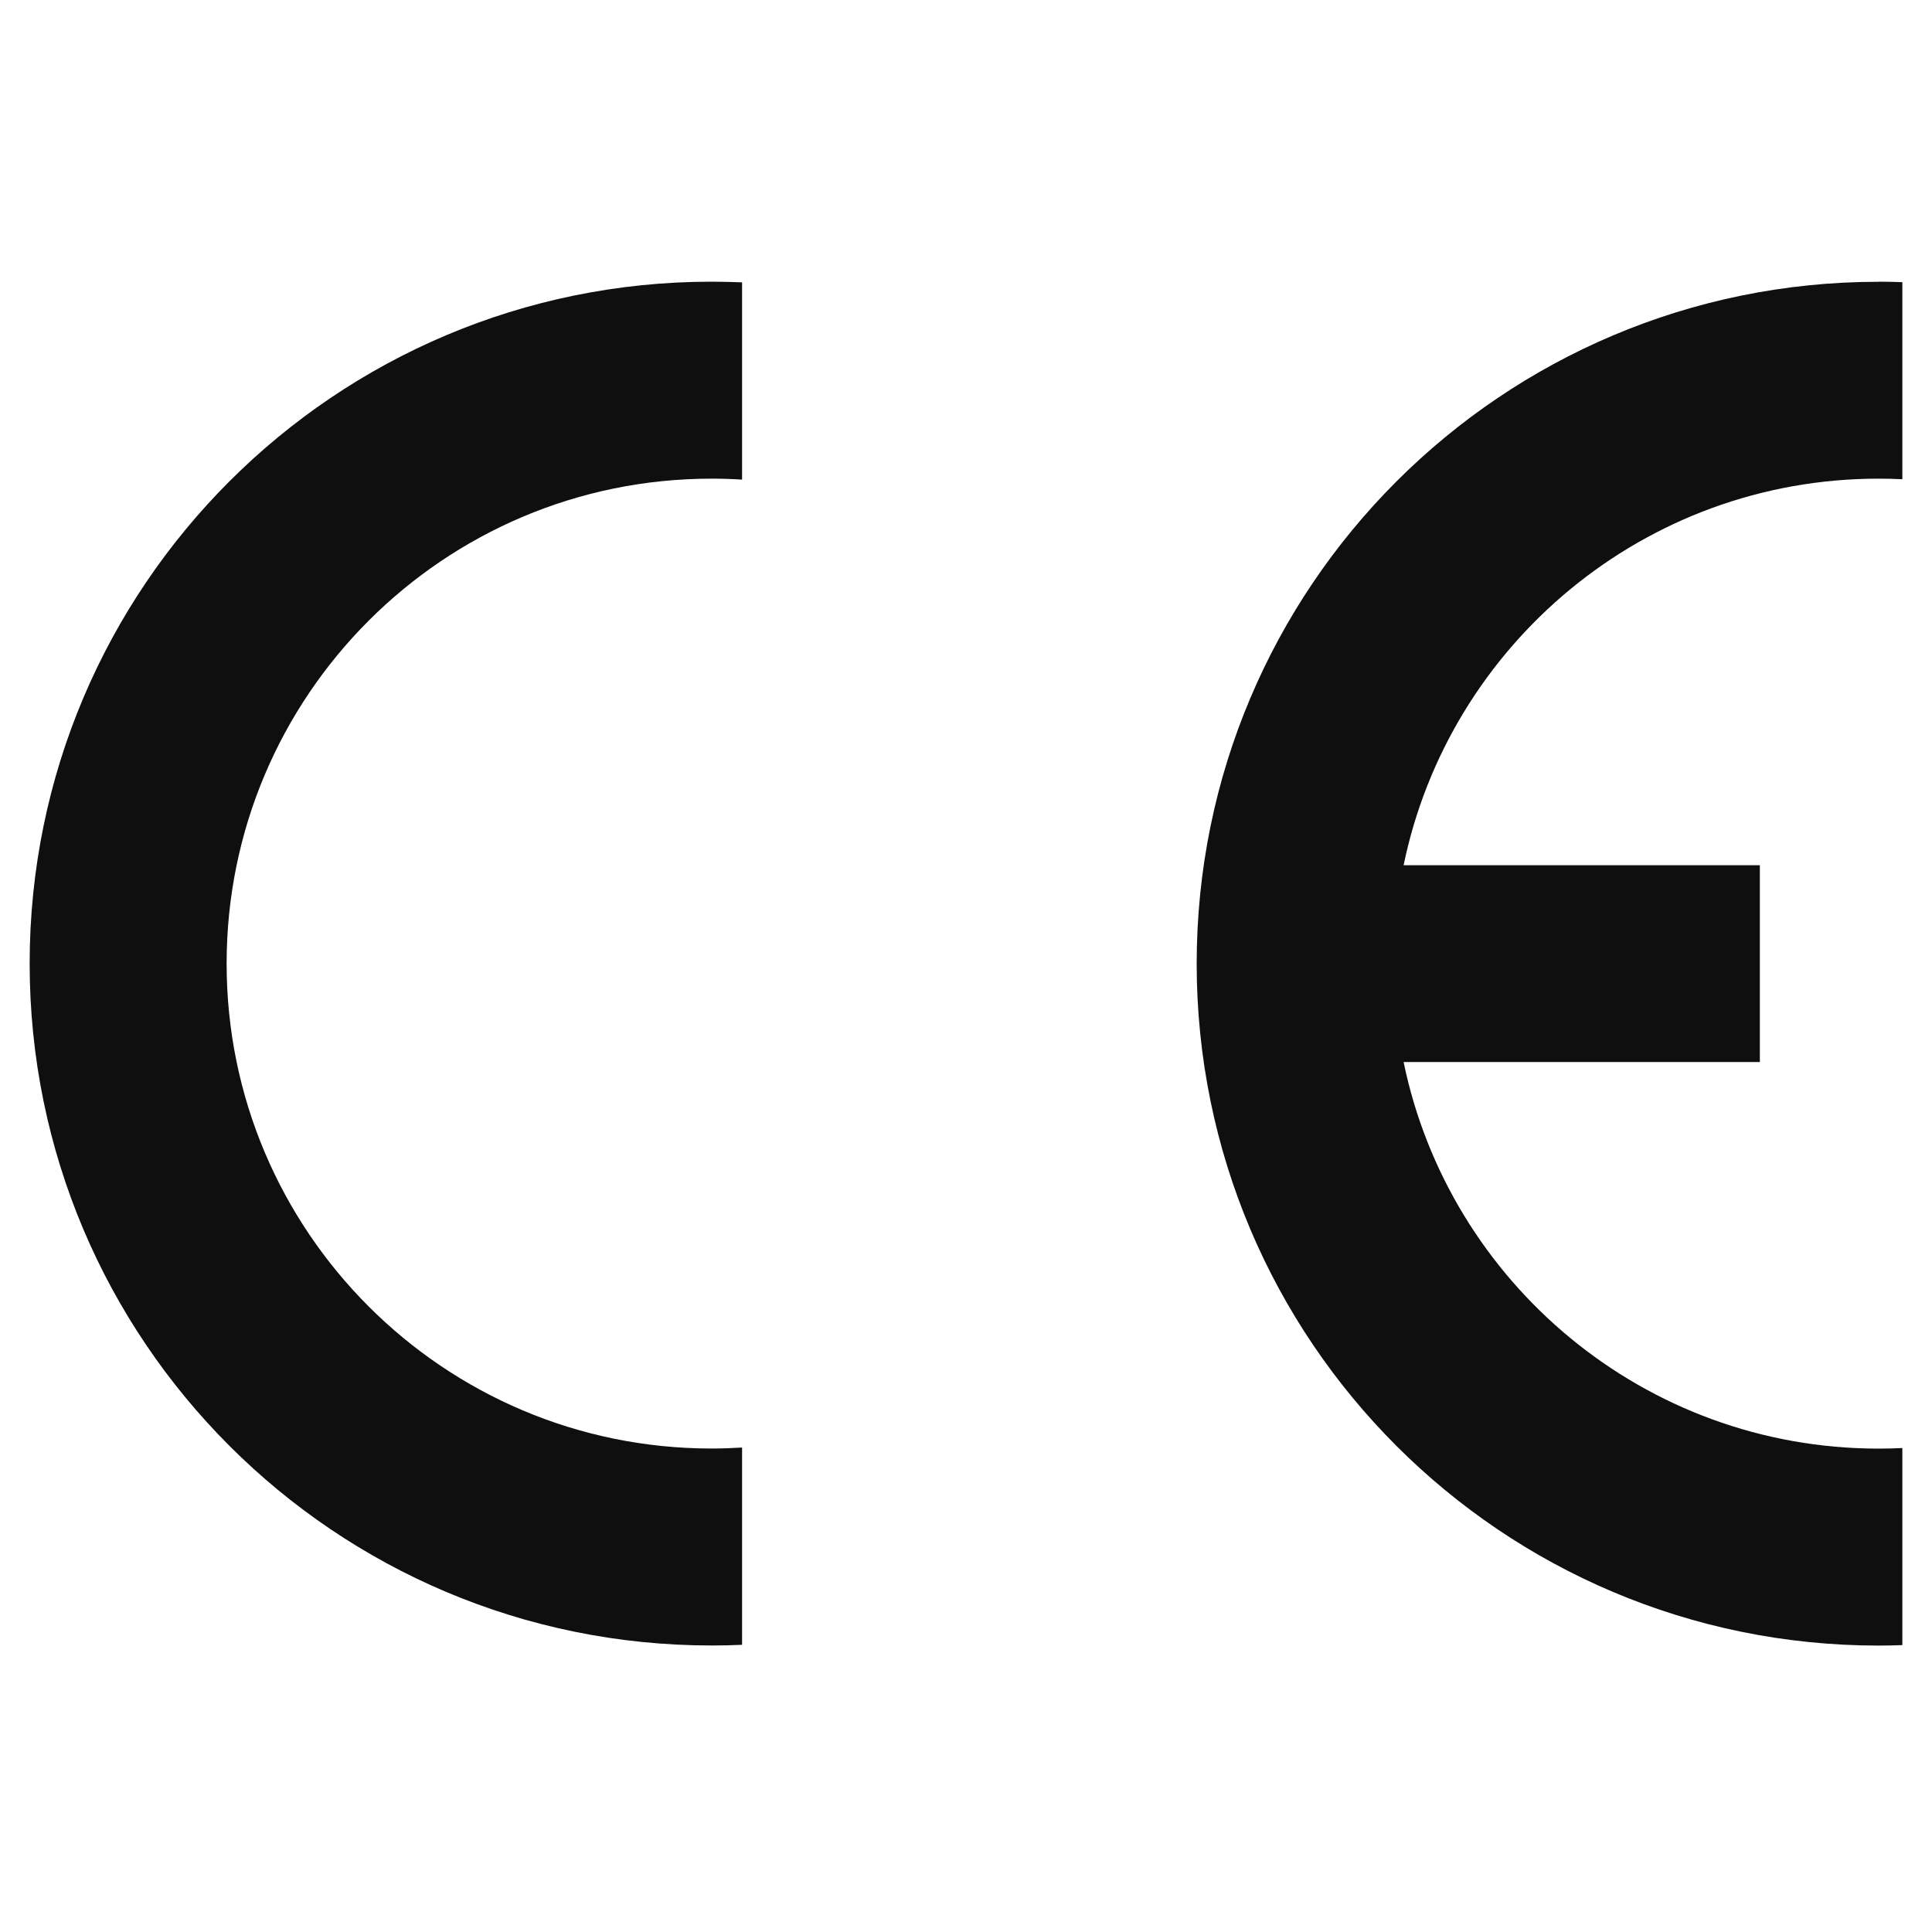<svg viewBox="0 0 200 200" version="1.1" xmlns="http://www.w3.org/2000/svg" data-name="图层_1" id="_图层_1">
  
  <defs>
    <style>
      .st0 {
        fill: #0f0f0f;
        fill-rule: evenodd;
      }
    </style>
  </defs>
  <path d="M73.66,29.16c1.06,0,2.11.03,3.16.07v20.42c-1.05-.07-2.1-.1-3.16-.1-27.73,0-50.2,22.48-50.2,50.2s22.48,50.2,50.2,50.2c1.06,0,2.12-.04,3.16-.1v20.42c-1.05.05-2.1.07-3.16.07-38.99,0-70.59-31.6-70.59-70.59S34.67,29.16,73.66,29.16" class="st0"></path>
  <path d="M194.47,29.16c.82,0,1.64.02,2.46.05v20.4c-.81-.04-1.63-.06-2.46-.06-24.24,0-44.46,17.18-49.17,40.02h36.88v20.37h-36.88c4.71,22.84,24.93,40.02,49.17,40.02.82,0,1.64-.02,2.46-.06v20.4c-.82.03-1.64.05-2.46.05-38.99,0-70.59-31.6-70.59-70.59s31.6-70.59,70.59-70.59" class="st0"></path>
</svg>